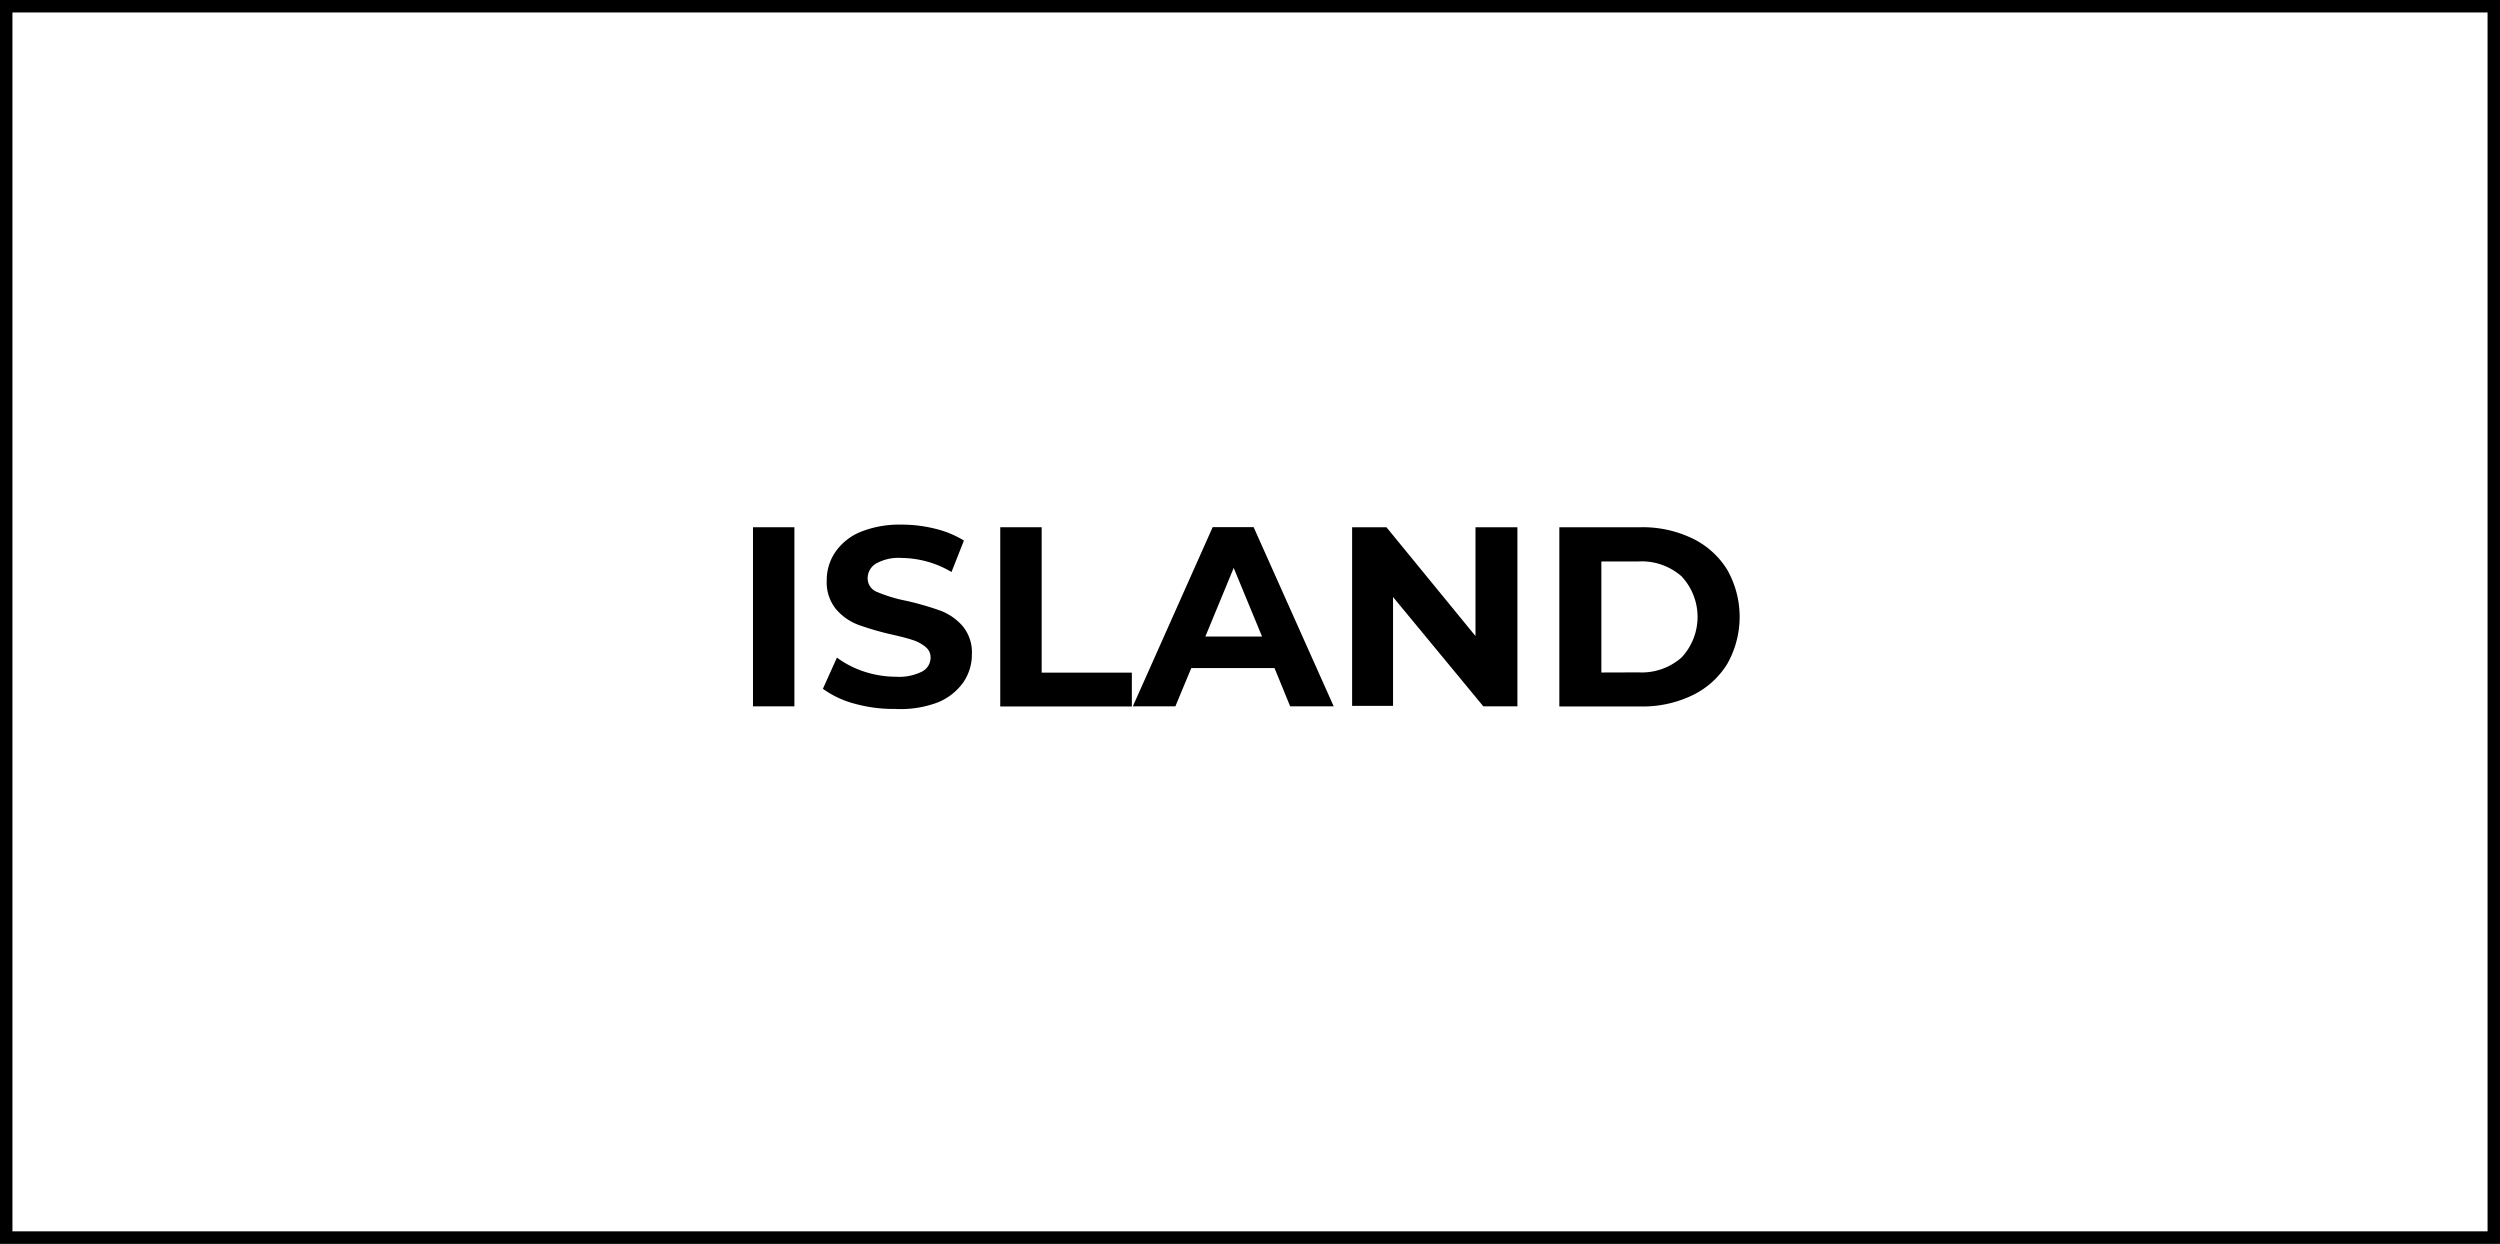 <svg id="图层_1" data-name="图层 1" xmlns="http://www.w3.org/2000/svg" viewBox="0 0 201 100"><rect x="0" y="0" width="201" height="100" fill="#808080" stroke="none"/><defs><style>.cls-1{fill:#fff;}</style></defs><title>islandshape</title><g id="图层_2" data-name="图层 2"><g id="图层_1-2" data-name="图层 1-2"><rect class="cls-1" x="0.5" y="0.5" width="200" height="99"/><path d="M200,1V99H1V1H200m1-1H0V100H201V0Z"/></g></g><path d="M60.54,42.39h3.33V56.79H60.54Z"/><path d="M68.72,56.58a7.74,7.74,0,0,1-2.56-1.2l1.13-2.51A7.64,7.64,0,0,0,69.49,54a8.24,8.24,0,0,0,2.55.41,4.08,4.08,0,0,0,2.1-.42,1.27,1.27,0,0,0,.68-1.12,1.07,1.07,0,0,0-.4-.85,3.05,3.05,0,0,0-1-.55q-.63-.21-1.7-.45a23.32,23.32,0,0,1-2.7-.78,4.38,4.38,0,0,1-1.8-1.26,3.39,3.39,0,0,1-.75-2.31,4,4,0,0,1,.68-2.27,4.57,4.57,0,0,1,2-1.62,8.36,8.36,0,0,1,3.34-.6,11.11,11.11,0,0,1,2.7.33,8,8,0,0,1,2.31.95l-1,2.53a8,8,0,0,0-4-1.13,3.74,3.74,0,0,0-2.07.45,1.38,1.38,0,0,0-.67,1.19,1.17,1.17,0,0,0,.77,1.1,12,12,0,0,0,2.36.71,23.87,23.87,0,0,1,2.7.78,4.47,4.47,0,0,1,1.8,1.24,3.31,3.31,0,0,1,.75,2.28,3.94,3.94,0,0,1-.69,2.25,4.64,4.64,0,0,1-2.07,1.62A8.44,8.44,0,0,1,72,57,11.79,11.79,0,0,1,68.72,56.58Z"/><path d="M80.42,42.39h3.33V54.08H91v2.72H80.42Z"/><path d="M102.47,53.71H95.78L94.5,56.79H91.08l6.42-14.41h3.29l6.44,14.41h-3.5Zm-1-2.53-2.28-5.52-2.28,5.52Z"/><path d="M122,42.39V56.79h-2.74L112,48v8.75h-3.29V42.39h2.76l7.16,8.75V42.39Z"/><path d="M125.37,42.39h6.55a9.19,9.19,0,0,1,4.15.9,6.71,6.71,0,0,1,2.8,2.52,7.68,7.68,0,0,1,0,7.57,6.7,6.7,0,0,1-2.8,2.52,9.2,9.2,0,0,1-4.15.9h-6.55Zm6.38,11.67a4.84,4.84,0,0,0,3.45-1.2,4.78,4.78,0,0,0,0-6.52,4.84,4.84,0,0,0-3.45-1.2h-3v8.93Z"/></svg>